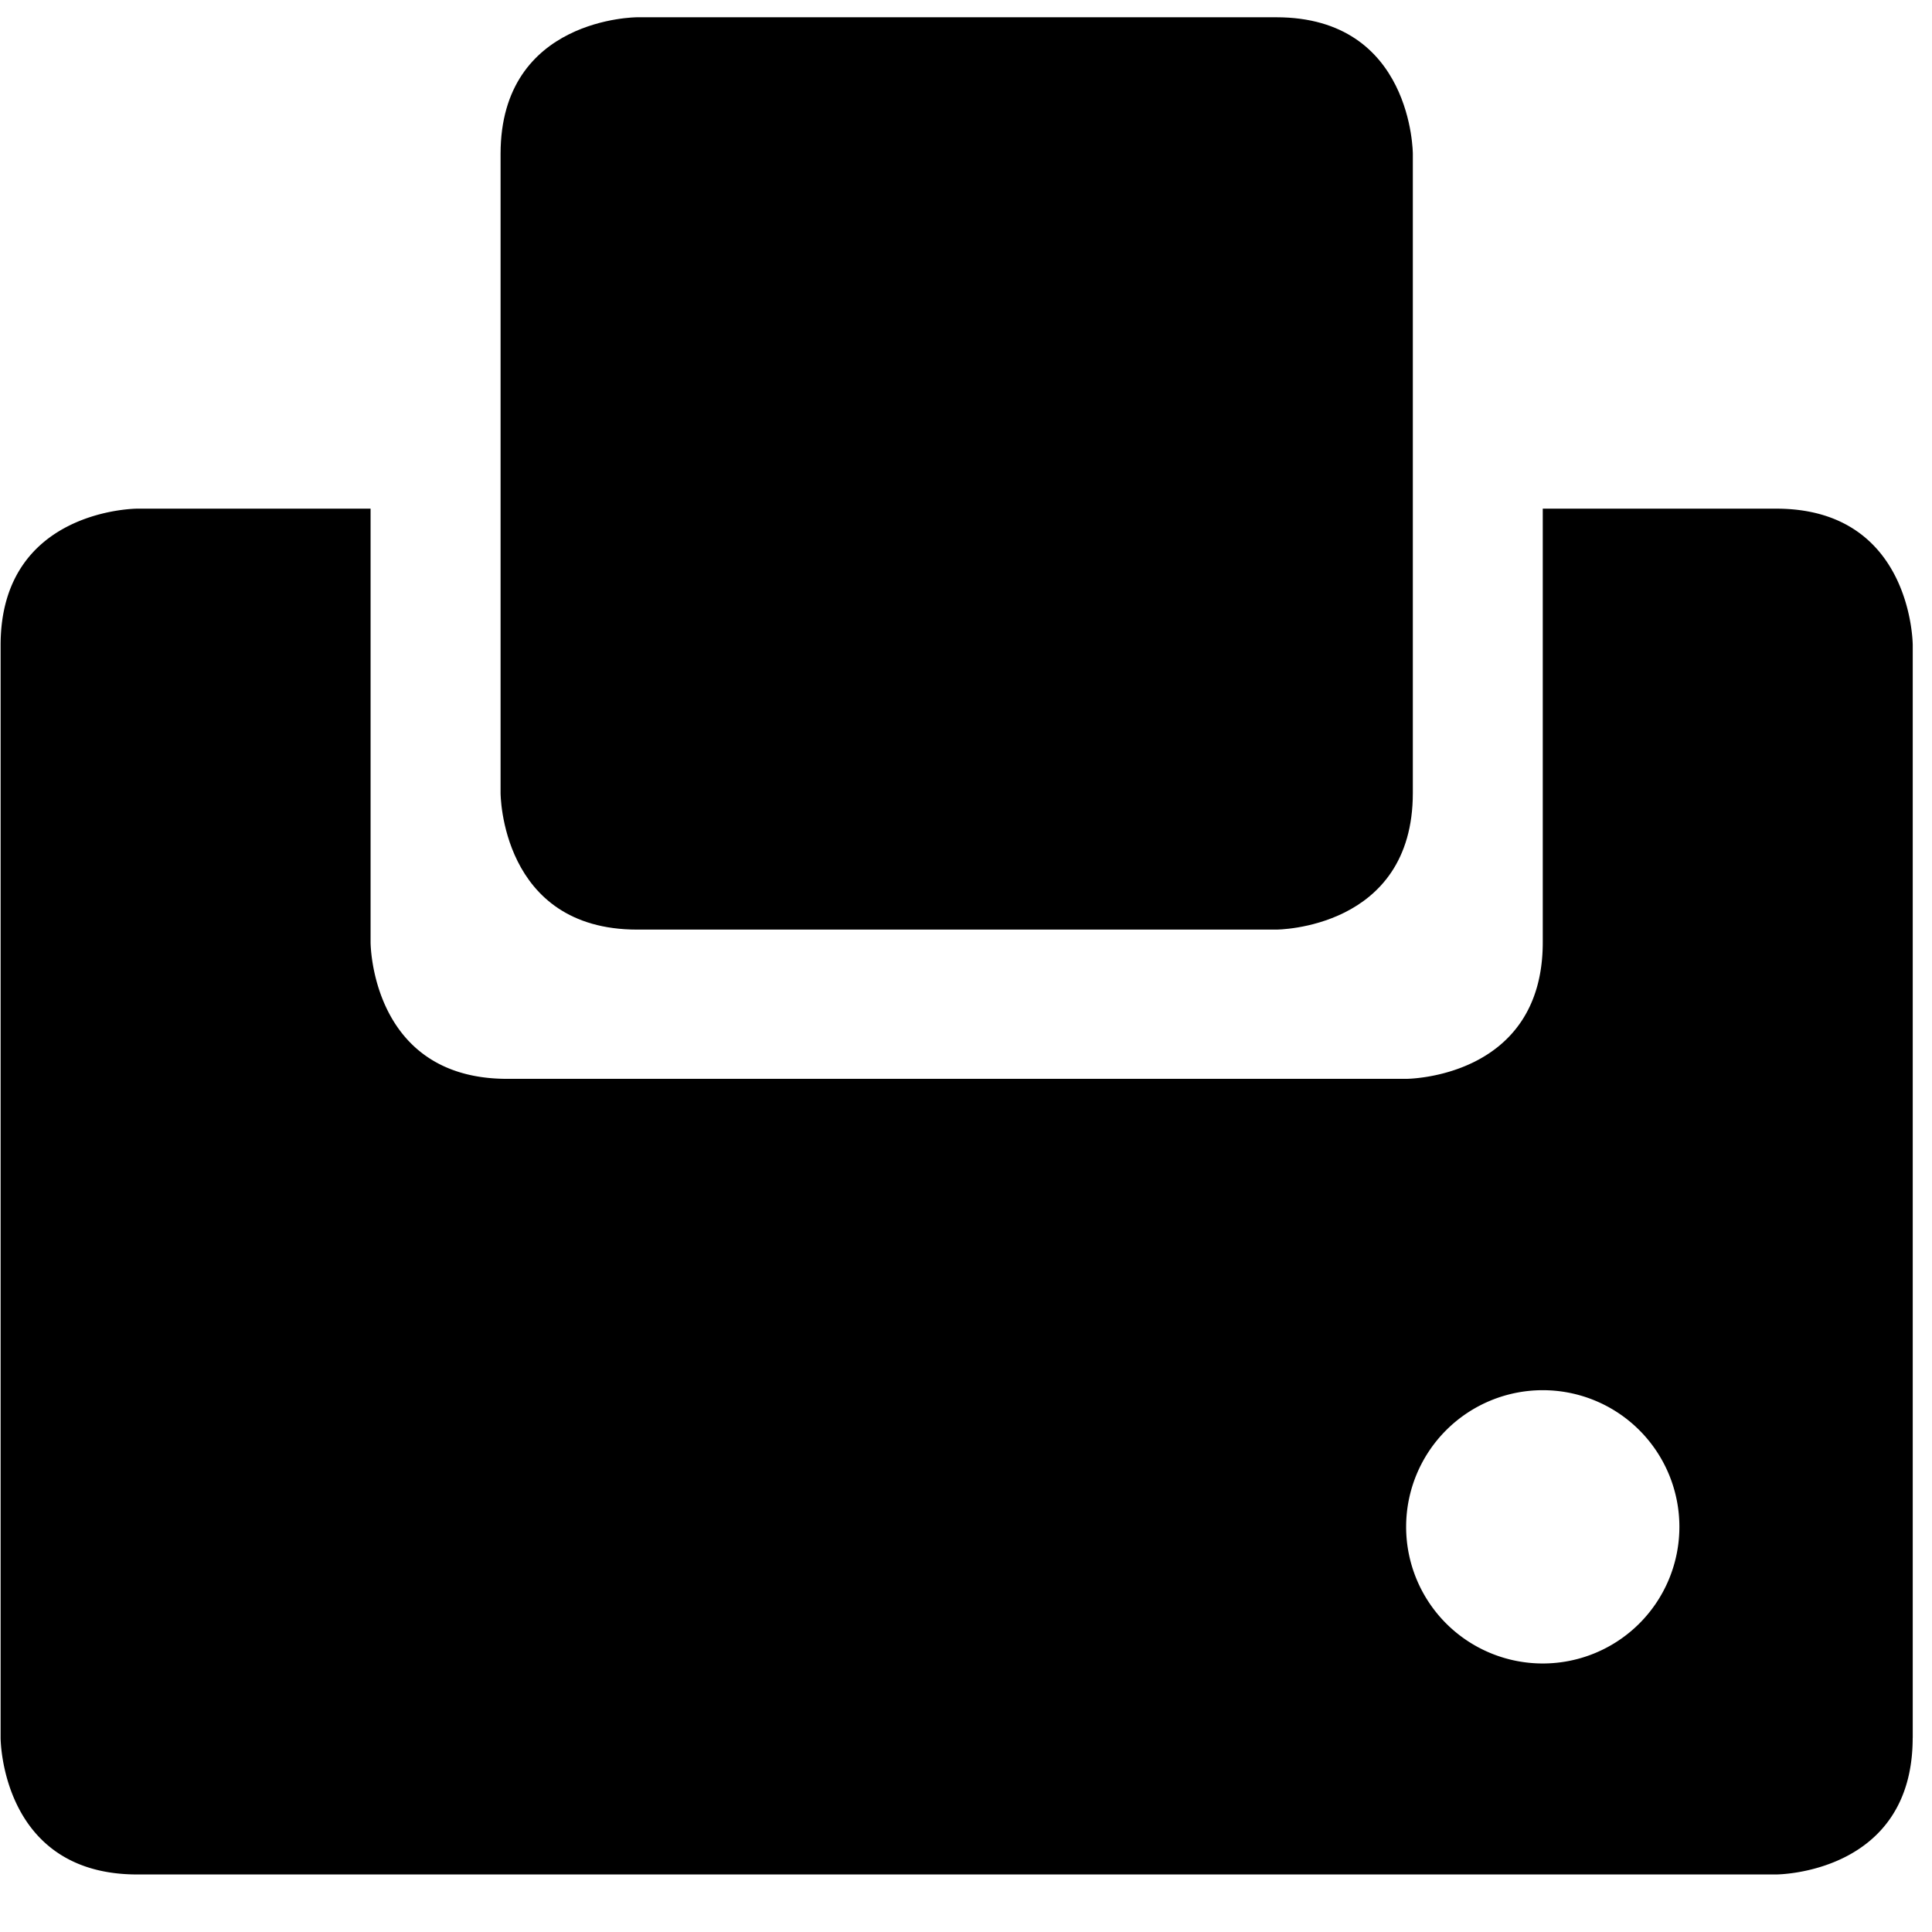 <svg width="32" height="32" xmlns="http://www.w3.org/2000/svg"><g fill="#000" fill-rule="nonzero"><path d="M27.816 25.29a2.263 2.263 0 1 1-4.526-.001 2.263 2.263 0 0 1 4.526 0m3.865 3.496V10.687s0-2.262-2.262-2.262h-3.866v7.182c0 2.262-2.262 2.262-2.262 2.262H8.4c-2.262 0-2.262-2.262-2.262-2.262V8.425H2.273S.01 8.425.01 10.687v18.098s0 2.262 2.262 2.262h27.146s2.262 0 2.262-2.262"/><path d="M23.401 13.135V2.549s0-2.263-2.262-2.263H10.553s-2.262 0-2.262 2.263v10.586s0 2.262 2.262 2.262h10.586s2.262 0 2.262-2.262"/></g></svg>